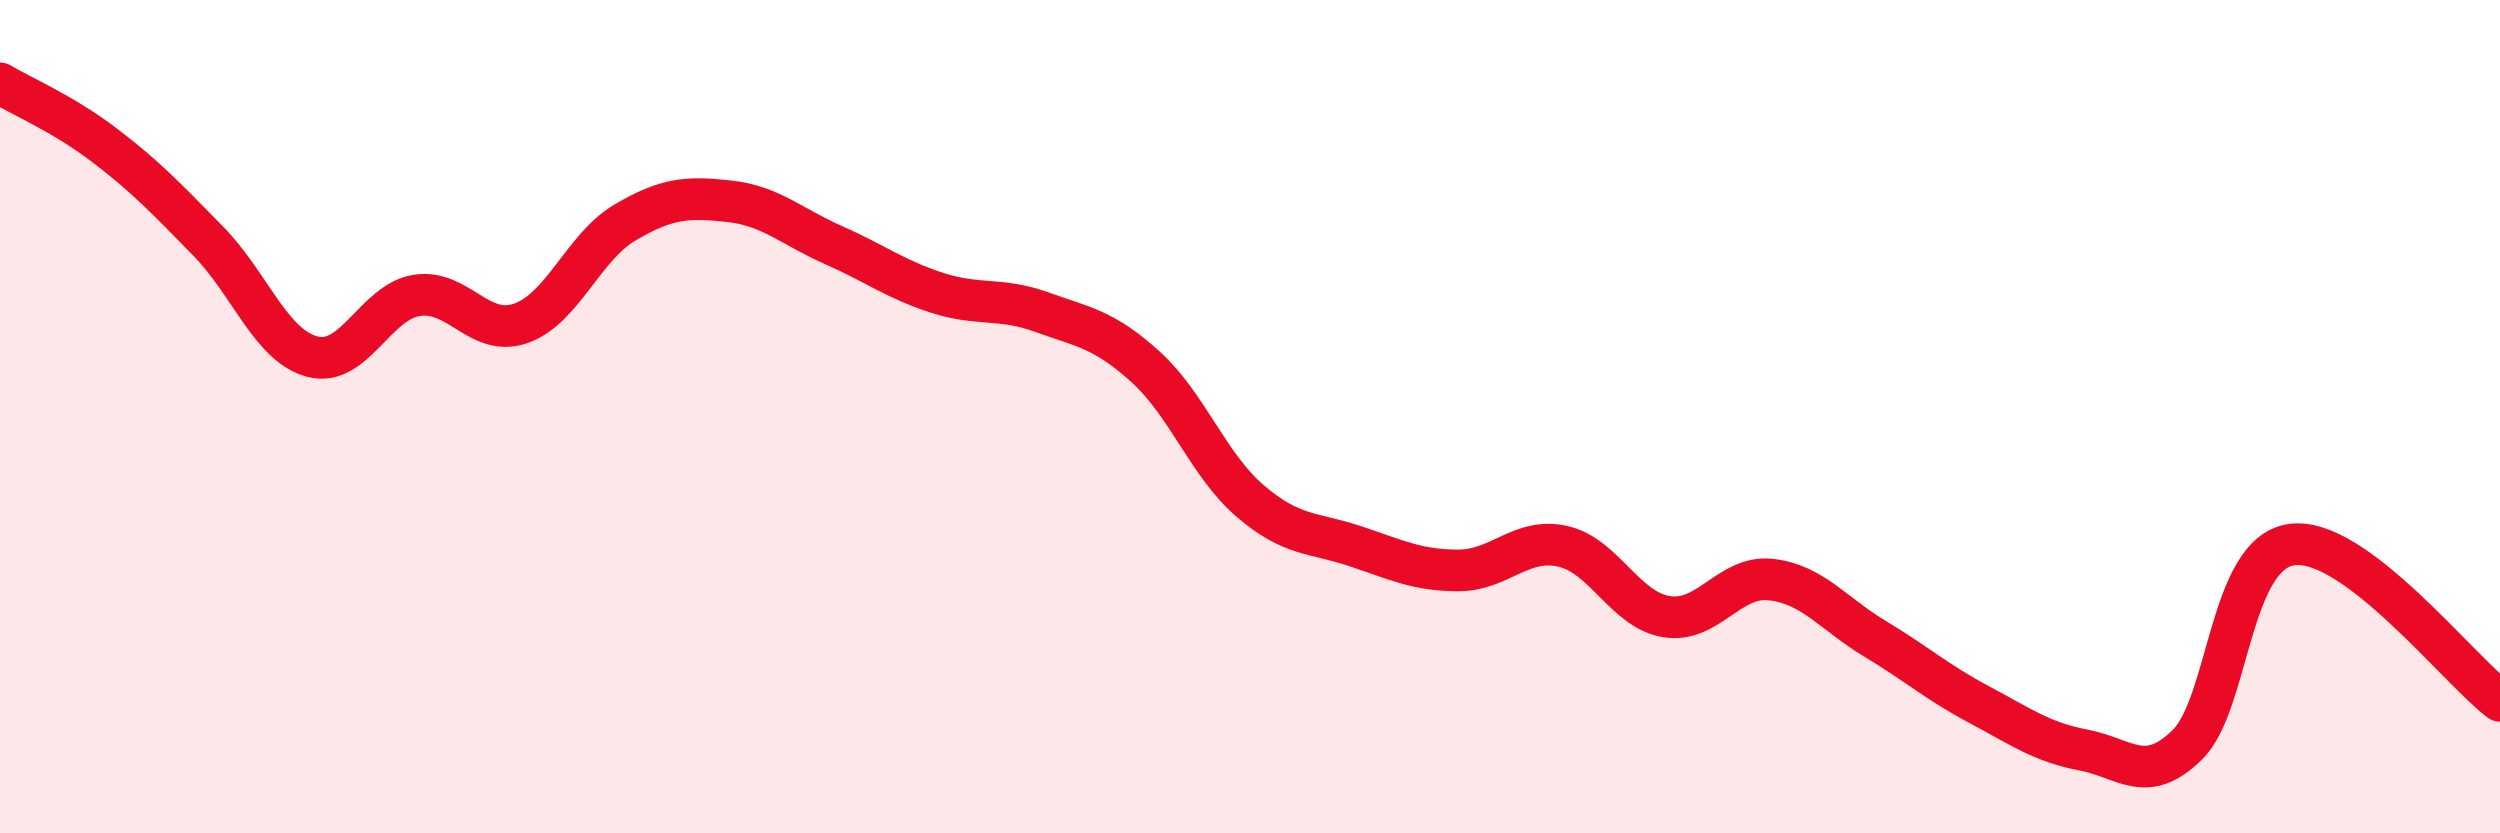 
    <svg width="60" height="20" viewBox="0 0 60 20" xmlns="http://www.w3.org/2000/svg">
      <path
        d="M 0,2 C 0.5,2.3 1.5,2.72 2.5,3.48 C 3.5,4.24 4,4.77 5,5.79 C 6,6.81 6.5,8.3 7.5,8.56 C 8.5,8.82 9,7.25 10,7.09 C 11,6.93 11.5,8.11 12.5,7.76 C 13.5,7.41 14,5.93 15,5.34 C 16,4.75 16.5,4.72 17.5,4.83 C 18.5,4.94 19,5.44 20,5.88 C 21,6.32 21.5,6.71 22.5,7.03 C 23.5,7.35 24,7.13 25,7.49 C 26,7.85 26.5,7.9 27.5,8.81 C 28.5,9.72 29,11.16 30,12.02 C 31,12.88 31.5,12.77 32.5,13.1 C 33.5,13.43 34,13.69 35,13.69 C 36,13.69 36.5,12.89 37.5,13.11 C 38.5,13.33 39,14.64 40,14.8 C 41,14.96 41.5,13.8 42.5,13.91 C 43.5,14.02 44,14.73 45,15.33 C 46,15.93 46.5,16.38 47.5,16.91 C 48.5,17.44 49,17.81 50,18 C 51,18.19 51.5,18.86 52.5,17.87 C 53.5,16.88 53.5,13.28 55,13.07 C 56.5,12.86 59,16.07 60,16.82L60 20L0 20Z"
        fill="#EB0A25"
        opacity="0.1"
        stroke-linecap="round"
        stroke-linejoin="round"
      />
      <path
        d="M 0,2 C 0.5,2.3 1.5,2.72 2.5,3.48 C 3.5,4.24 4,4.77 5,5.79 C 6,6.81 6.5,8.3 7.5,8.56 C 8.5,8.82 9,7.25 10,7.09 C 11,6.93 11.5,8.11 12.5,7.76 C 13.5,7.41 14,5.93 15,5.34 C 16,4.75 16.5,4.72 17.5,4.83 C 18.5,4.94 19,5.44 20,5.88 C 21,6.32 21.5,6.71 22.5,7.03 C 23.5,7.35 24,7.13 25,7.49 C 26,7.85 26.5,7.9 27.5,8.81 C 28.5,9.72 29,11.16 30,12.02 C 31,12.88 31.5,12.77 32.5,13.1 C 33.5,13.43 34,13.69 35,13.69 C 36,13.69 36.5,12.89 37.5,13.11 C 38.5,13.33 39,14.64 40,14.8 C 41,14.96 41.5,13.8 42.5,13.91 C 43.5,14.02 44,14.73 45,15.33 C 46,15.93 46.5,16.38 47.5,16.91 C 48.5,17.44 49,17.81 50,18 C 51,18.19 51.5,18.86 52.5,17.87 C 53.5,16.88 53.5,13.28 55,13.07 C 56.5,12.86 59,16.07 60,16.82"
        stroke="#EB0A25"
        stroke-width="1"
        fill="none"
        stroke-linecap="round"
        stroke-linejoin="round"
      />
    </svg>
  
